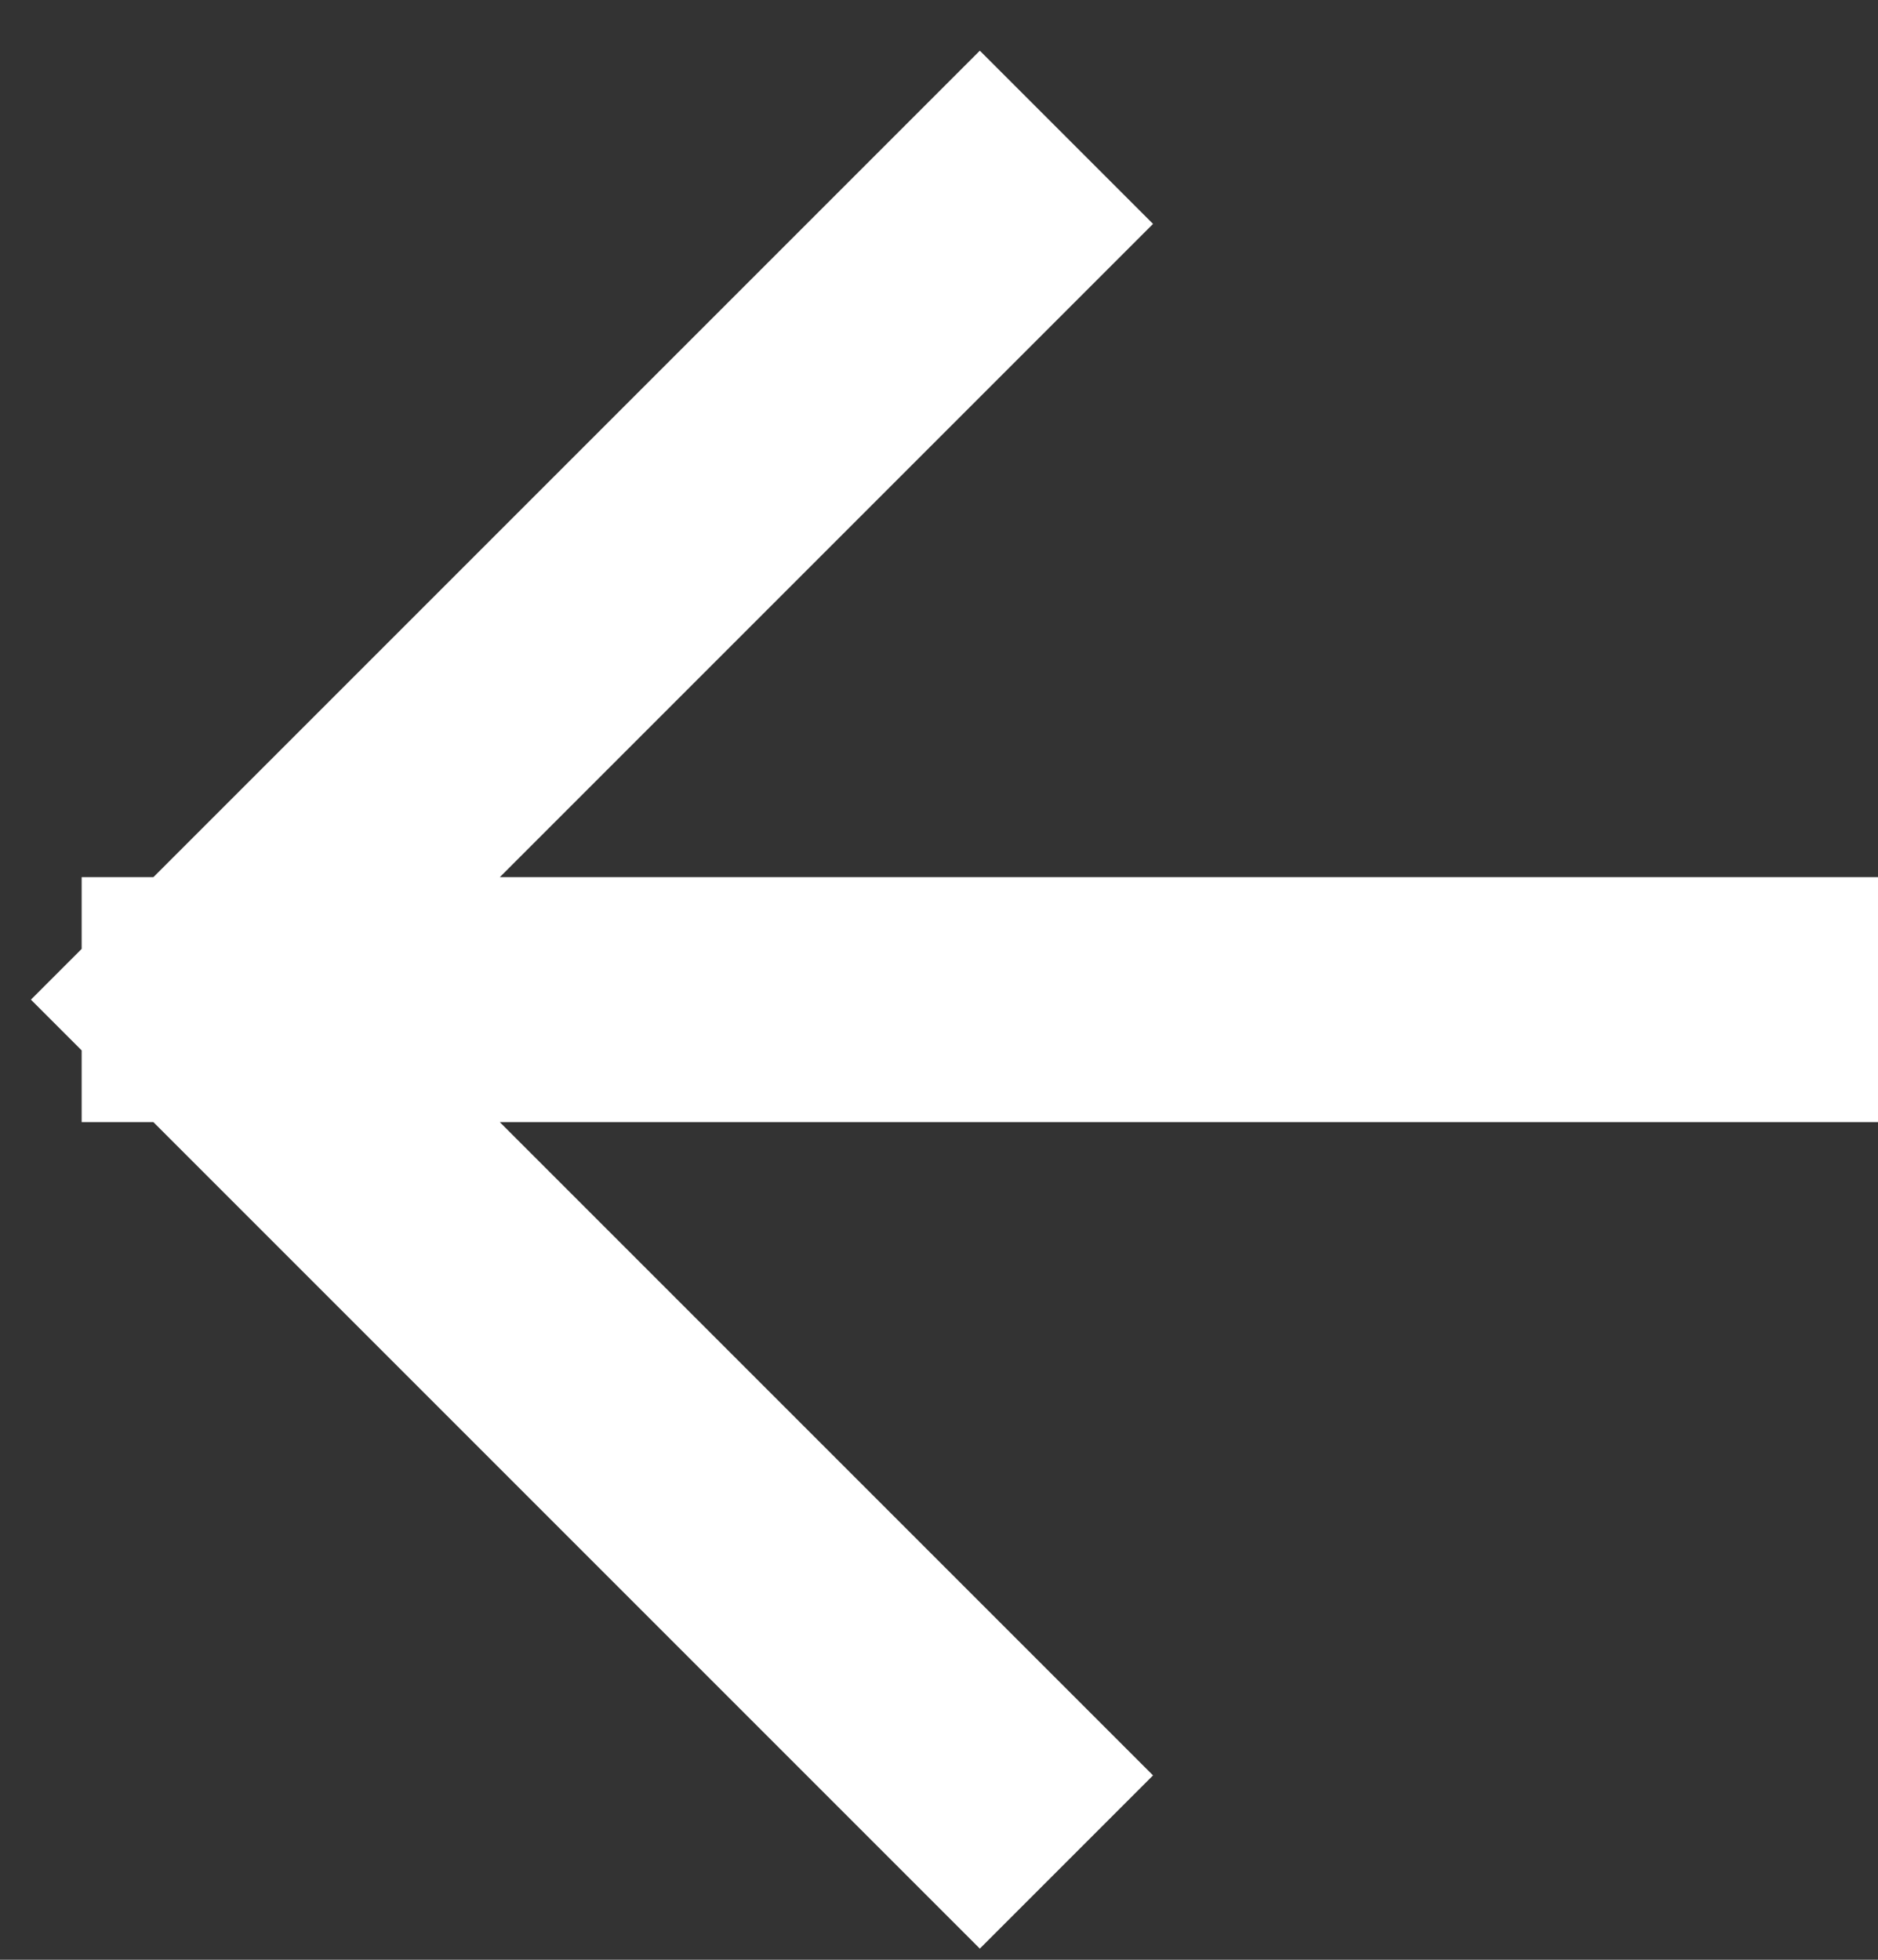 <svg width="23" height="24" viewBox="0 0 23 24" fill="none" xmlns="http://www.w3.org/2000/svg">
<rect x="0" y="0" width="23" height="24" fill="#333333" stroke="none"/>
<path d="M21.5 12.242L2.5 12.242M2.5 12.242L12 2.742M2.5 12.242L12 21.742" stroke="white" stroke-width="3" stroke-linecap="square"/>
</svg>
